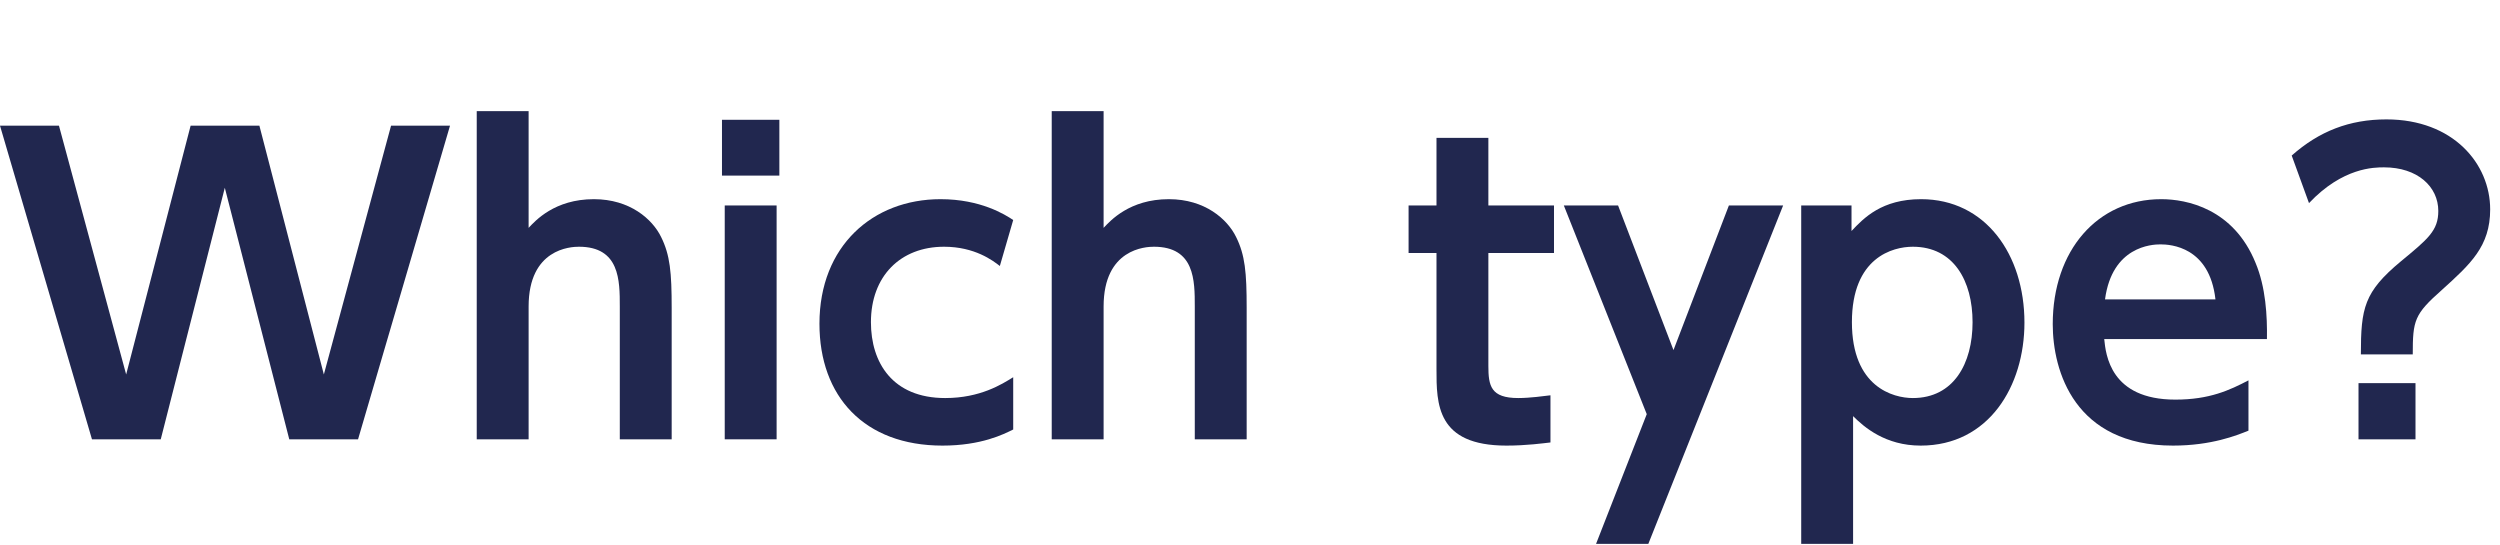 <?xml version="1.0" encoding="UTF-8"?><svg id="_レイヤー_2" xmlns="http://www.w3.org/2000/svg" width="44.88mm" height="9.79mm" viewBox="0 0 127.22 27.74"><defs><style>.cls-1{fill:none;}.cls-2{fill:#21274f;}</style></defs><g id="title"><g id="_レイヤー_2-2"><g id="_レイヤー_1-2-2"><rect class="cls-1" x=".09" width="127.13" height="27.74"/></g></g><g><path class="cls-2" d="m8.18,22.35h-3.5L0,6.39h3l3.42,12.66,3.28-12.66h3.5l3.28,12.66,3.42-12.66h3l-4.68,15.96h-3.5l-3.28-12.8-3.26,12.8Z"/><path class="cls-2" d="m24.26,22.35V5.65h2.64v5.94c.34-.36,1.32-1.46,3.32-1.46,1.84,0,2.98,1.02,3.42,1.92.46.92.54,1.82.54,3.6v6.7h-2.64v-6.76c0-1.32,0-3.04-2.08-3.04-.42,0-2.56.1-2.56,3.04v6.76h-2.64Z"/><path class="cls-2" d="m39.66,8.93h-2.92v-2.84h2.92v2.84Zm-.14,13.42h-2.64v-11.9h2.64v11.9Z"/><path class="cls-2" d="m51.56,21.85c-.48.24-1.62.82-3.6.82-3.98,0-6.26-2.5-6.26-6.2,0-3.96,2.72-6.34,6.16-6.34,2.04,0,3.28.78,3.7,1.06l-.68,2.34c-.36-.28-1.28-.98-2.84-.98-2.22,0-3.72,1.5-3.72,3.84,0,2.06,1.1,3.86,3.78,3.86,1.78,0,2.88-.7,3.46-1.06v2.66Z"/><path class="cls-2" d="m53.52,22.35V5.65h2.64v5.94c.34-.36,1.32-1.46,3.32-1.46,1.84,0,2.98,1.02,3.42,1.92.46.92.54,1.82.54,3.6v6.7h-2.64v-6.76c0-1.32,0-3.04-2.08-3.04-.42,0-2.56.1-2.56,3.04v6.76h-2.64Z"/><path class="cls-2" d="m73.1,7.01h2.64v3.44h3.34v2.42h-3.34v5.74c0,1.02.12,1.64,1.52,1.64.6,0,1.3-.1,1.64-.14v2.4c-.36.04-1.22.16-2.24.16-3.56,0-3.56-2.12-3.56-3.9v-5.9h-1.42v-2.42h1.42v-3.44Z"/><path class="cls-2" d="m83.8,21.07l-4.22-10.62h2.76l2.82,7.36,2.82-7.36h2.76l-6.86,17.22h-2.66l2.58-6.6Z"/><path class="cls-2" d="m94.22,11.75c.62-.66,1.54-1.62,3.54-1.62,3.28,0,5.26,2.82,5.26,6.28,0,3.24-1.82,6.26-5.28,6.26-1.8,0-2.88-.94-3.44-1.5v6.5h-2.64V10.45h2.56v1.3Zm3.12,8.5c2.08,0,3.04-1.76,3.04-3.86s-.96-3.84-3.04-3.84c-1.02,0-3.1.54-3.1,3.84s2.1,3.86,3.1,3.86Z"/><path class="cls-2" d="m107.08,17.25c.08.78.3,3.08,3.62,3.08,1.74,0,2.76-.48,3.72-.98v2.56c-.6.24-1.88.76-3.84.76-5,0-6.12-3.78-6.12-6.18,0-3.76,2.28-6.36,5.52-6.36,1.3,0,3.68.48,4.8,3.24.52,1.24.6,2.7.58,3.88h-8.28Zm5.66-2.02c-.3-2.68-2.28-2.8-2.8-2.8-.44,0-2.46.1-2.82,2.8h5.62Z"/><path class="cls-2" d="m116.62,7.91c1.4-1.24,2.94-1.84,4.82-1.84,3.4,0,5.28,2.26,5.28,4.58,0,1.88-1,2.78-2.46,4.1-1.4,1.24-1.48,1.54-1.48,3.28h-2.64c0-2.36.16-3.18,2.04-4.74,1.38-1.14,1.9-1.56,1.9-2.56,0-1.24-1.06-2.22-2.76-2.22-.5,0-2.1,0-3.82,1.82l-.88-2.42Zm3.4,11.58h2.9v2.86h-2.9v-2.86Z"/></g></g></svg>